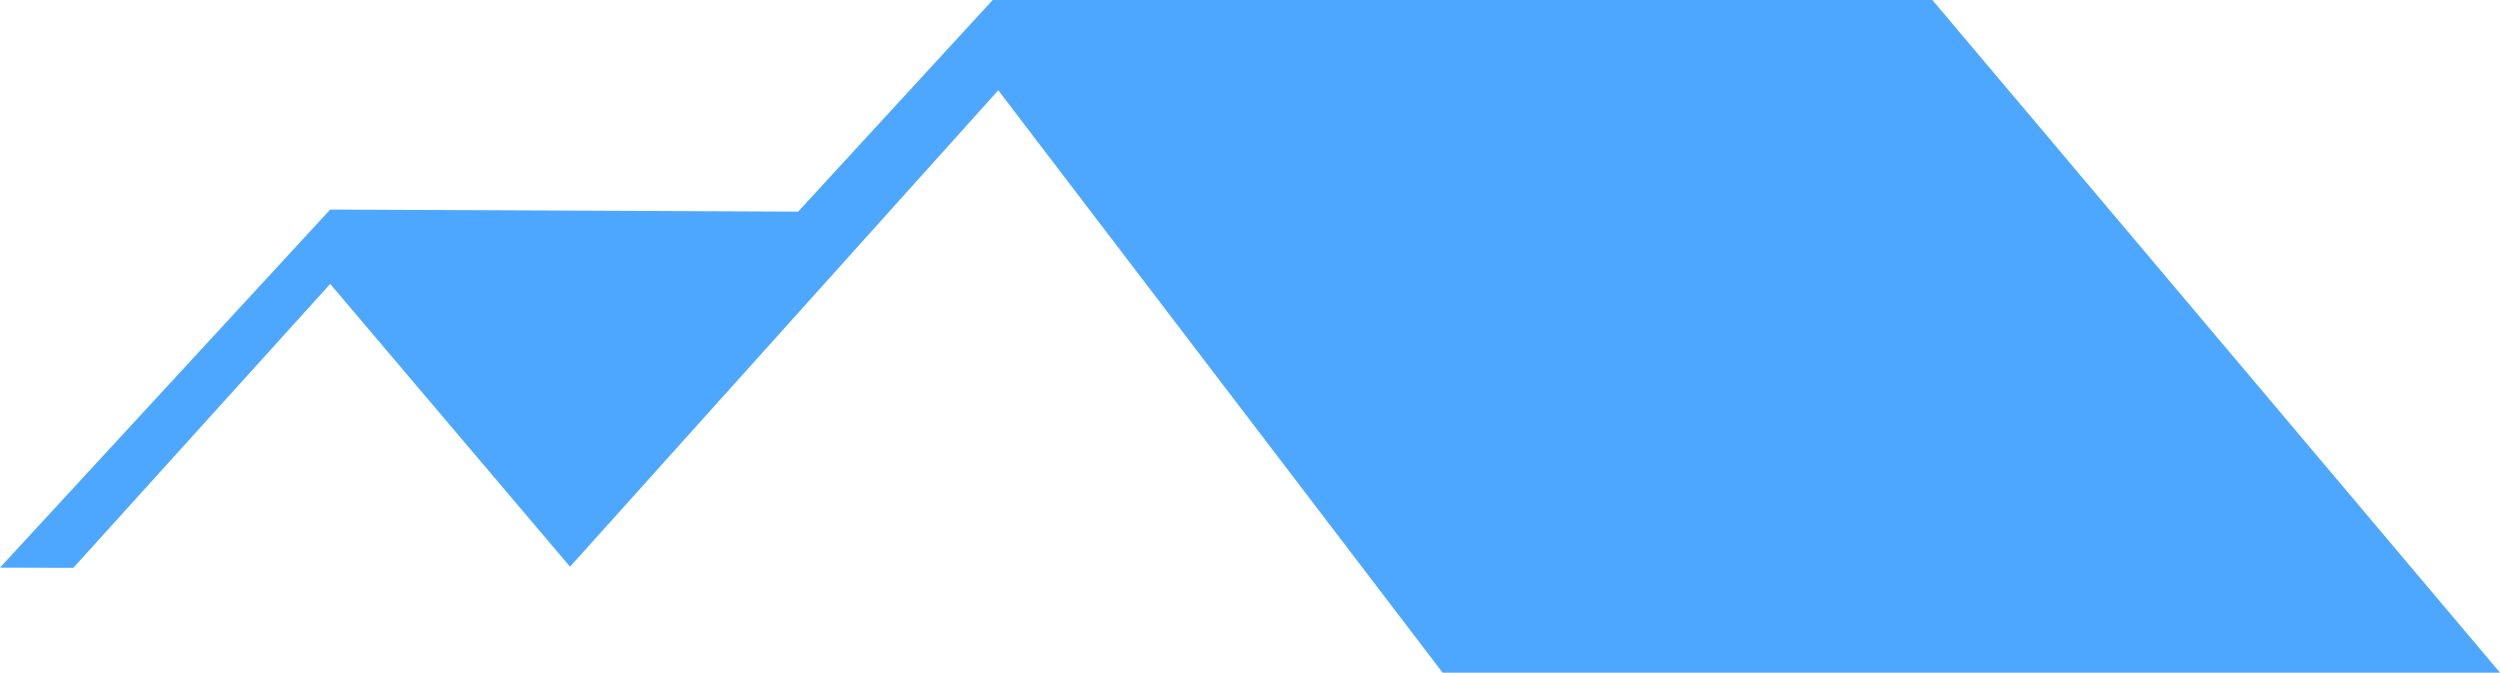 <?xml version="1.0" encoding="UTF-8"?>
<svg id="Layer_1" data-name="Layer 1" xmlns="http://www.w3.org/2000/svg" viewBox="0 0 836.37 225.03">
  <defs>
    <style>
      .cls-1 {
        fill: #4ea7ff;
      }
    </style>
  </defs>
  <polygon class="cls-1" points="333.97 30.2 482.62 225.03 836.37 225.03 646.47 0 332.11 0 267.01 70.81 110.47 70.11 0 189.9 24.53 189.97 110.47 94.99 190.7 189.59 333.97 30.2"/>
</svg>